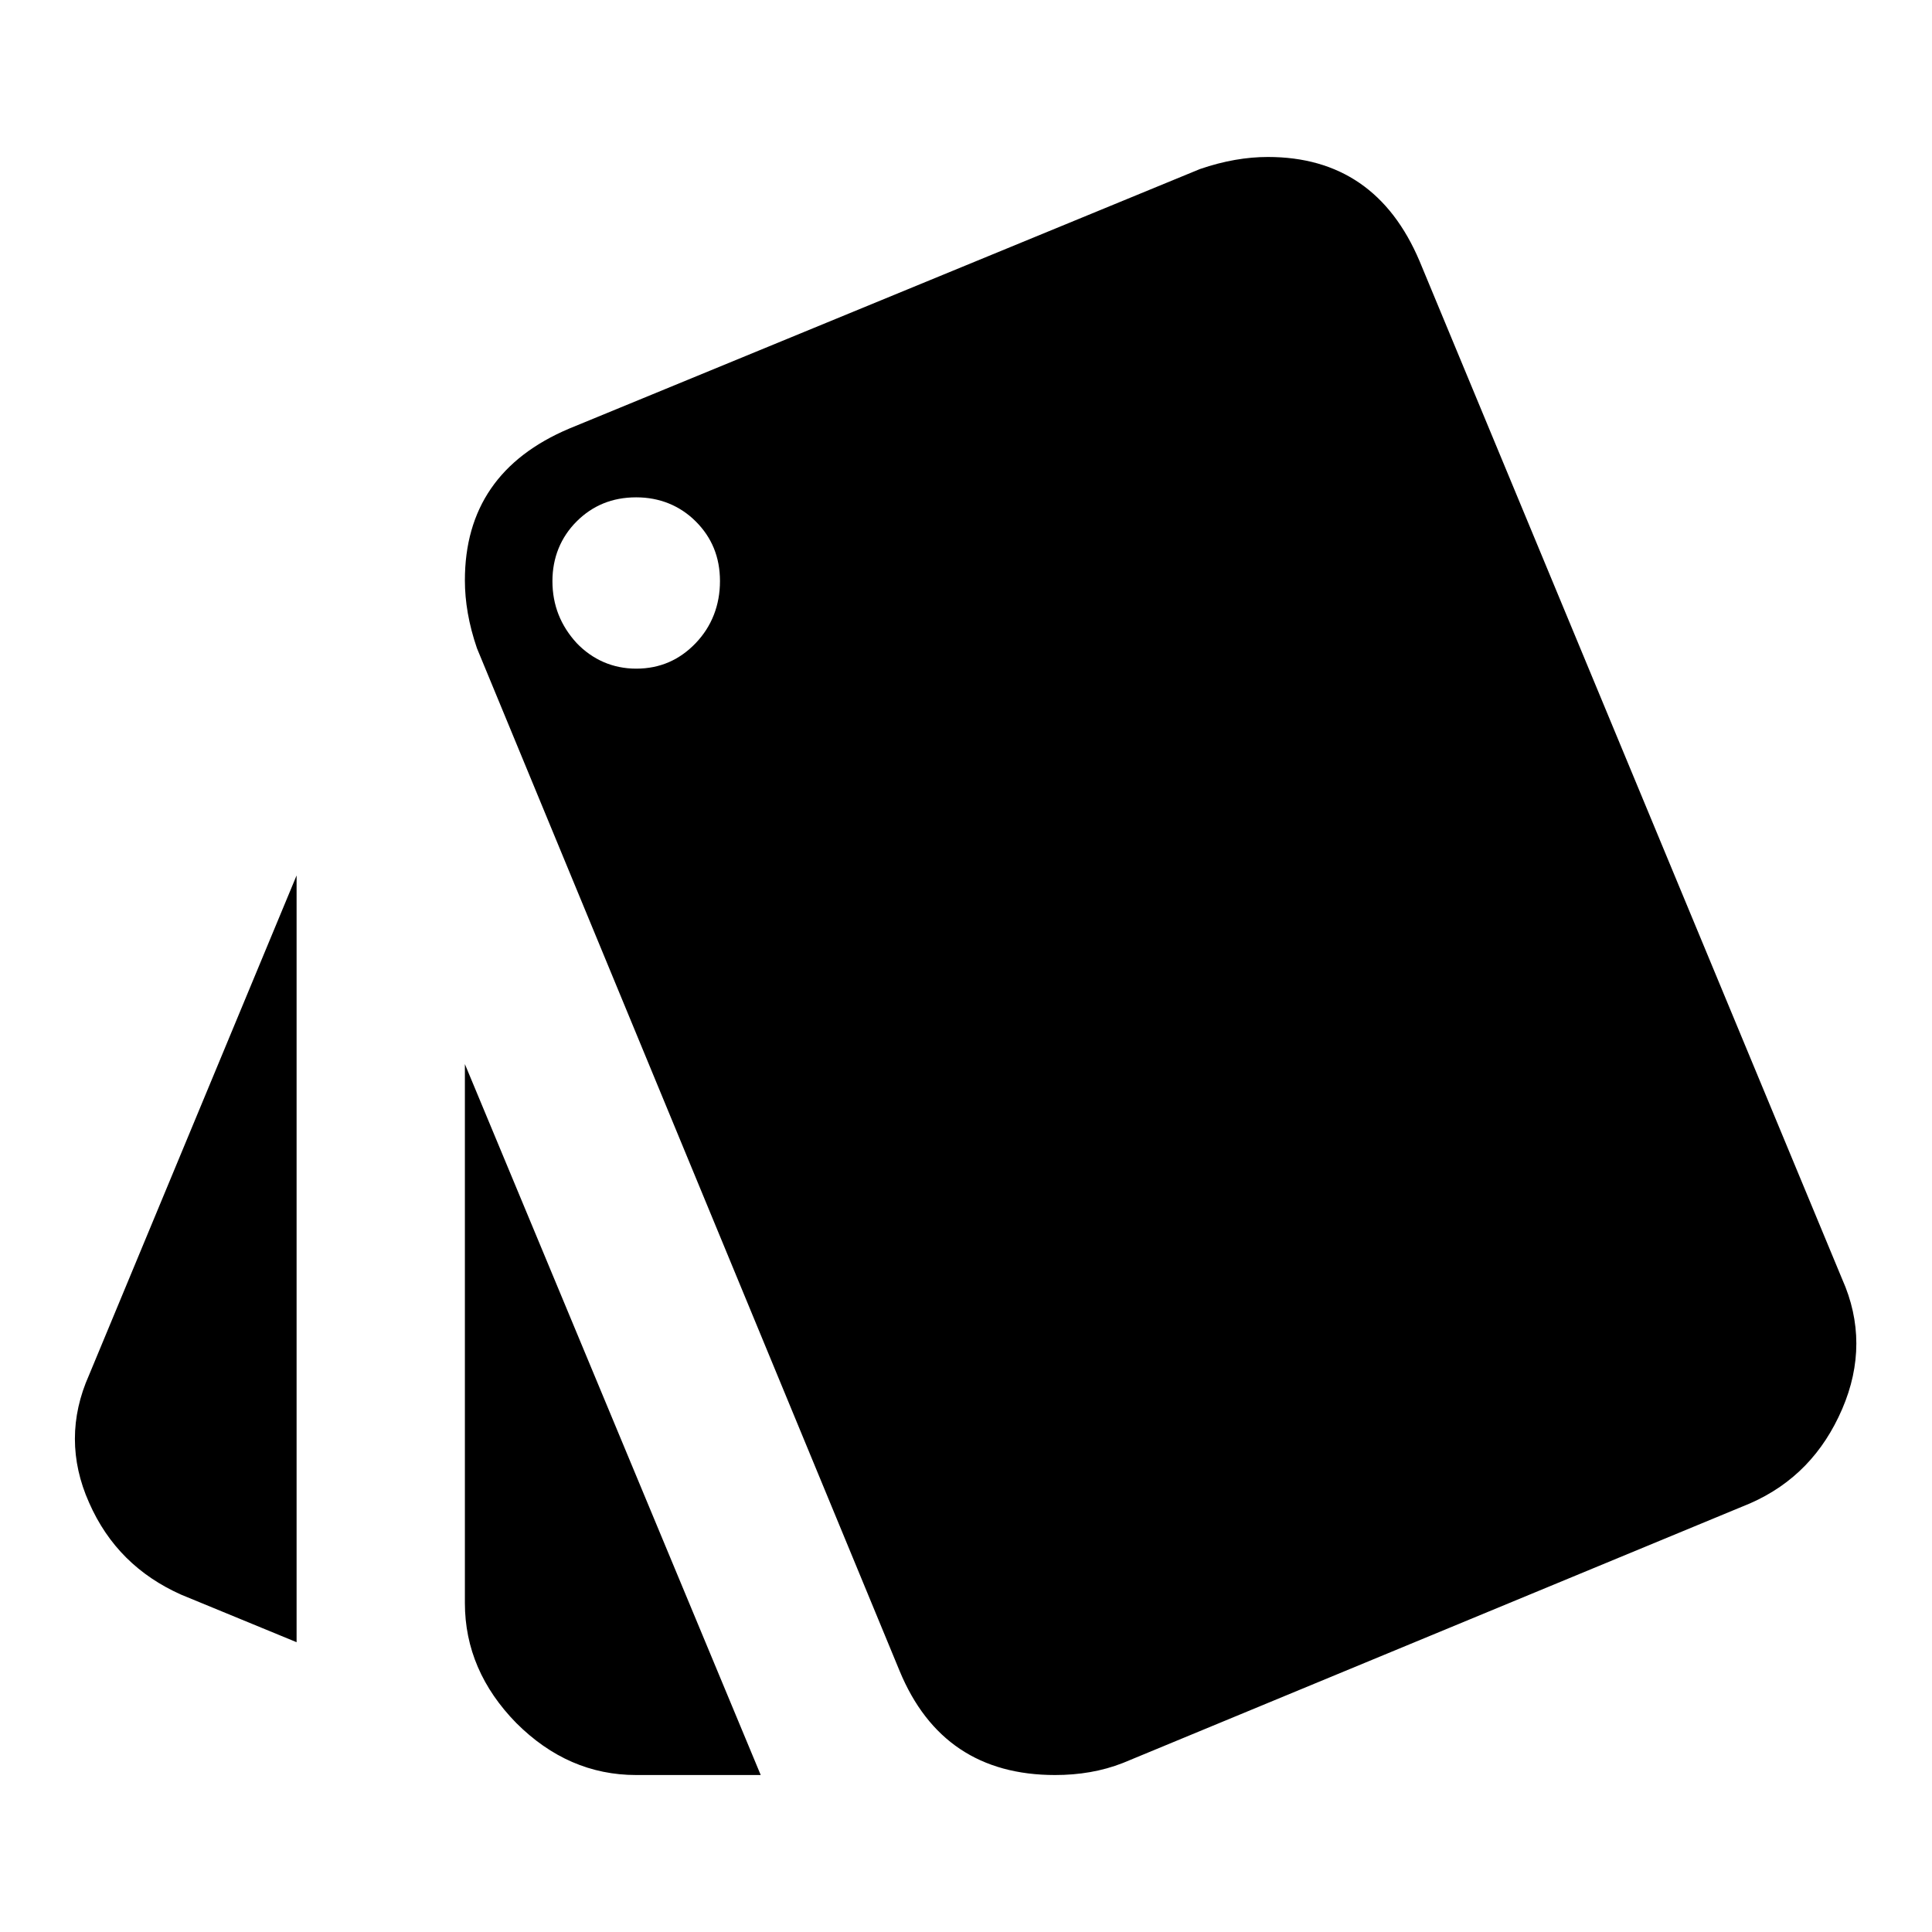 <?xml version="1.0" encoding="utf-8"?>
<!-- Svg Vector Icons : http://www.onlinewebfonts.com/icon -->
<!DOCTYPE svg PUBLIC "-//W3C//DTD SVG 1.1//EN" "http://www.w3.org/Graphics/SVG/1.1/DTD/svg11.dtd">
<svg version="1.1" xmlns="http://www.w3.org/2000/svg" xmlns:xlink="http://www.w3.org/1999/xlink" x="0px" y="0px" viewBox="0 0 256 256" enable-background="new 0 0 256 256" xml:space="preserve">
<g><g><path fill="#000000" d="M61.6,212.4V141l39.2,94.2H84.3c-6,0-11.3-2.3-15.9-6.9C63.9,223.7,61.6,218.4,61.6,212.4L61.6,212.4z M84.3,88.6c3.2,0,5.8-1.2,7.9-3.4s3.2-5,3.2-8.2c0-3.2-1.1-5.8-3.2-7.9c-2.1-2.1-4.8-3.2-7.9-3.2c-3.2,0-5.8,1.1-7.9,3.2c-2.1,2.1-3.2,4.8-3.2,7.9c0,3.2,1.1,5.9,3.2,8.2C78.5,87.4,81.2,88.6,84.3,88.6z M244.1,169.5c2.5,5.6,2.5,11.4,0,17.2c-2.5,5.8-6.5,10-12.2,12.5l-83.1,34.4c-2.8,1.1-5.8,1.6-9,1.6c-9.9,0-16.8-4.6-20.6-13.8L63.2,85.9c-1.1-3.2-1.6-6.2-1.6-9c0-9.5,4.6-16.2,13.8-20.1l83.6-34.4c3.2-1.1,6.2-1.6,9-1.6c9.5,0,16.2,4.6,20.1,13.8L244.1,169.5z M24,211.3c-5.6-2.5-9.7-6.5-12.2-12.2c-2.5-5.6-2.5-11.3,0-16.9l27.5-66.2v101.6L24,211.3z"/></g></g>
</svg>